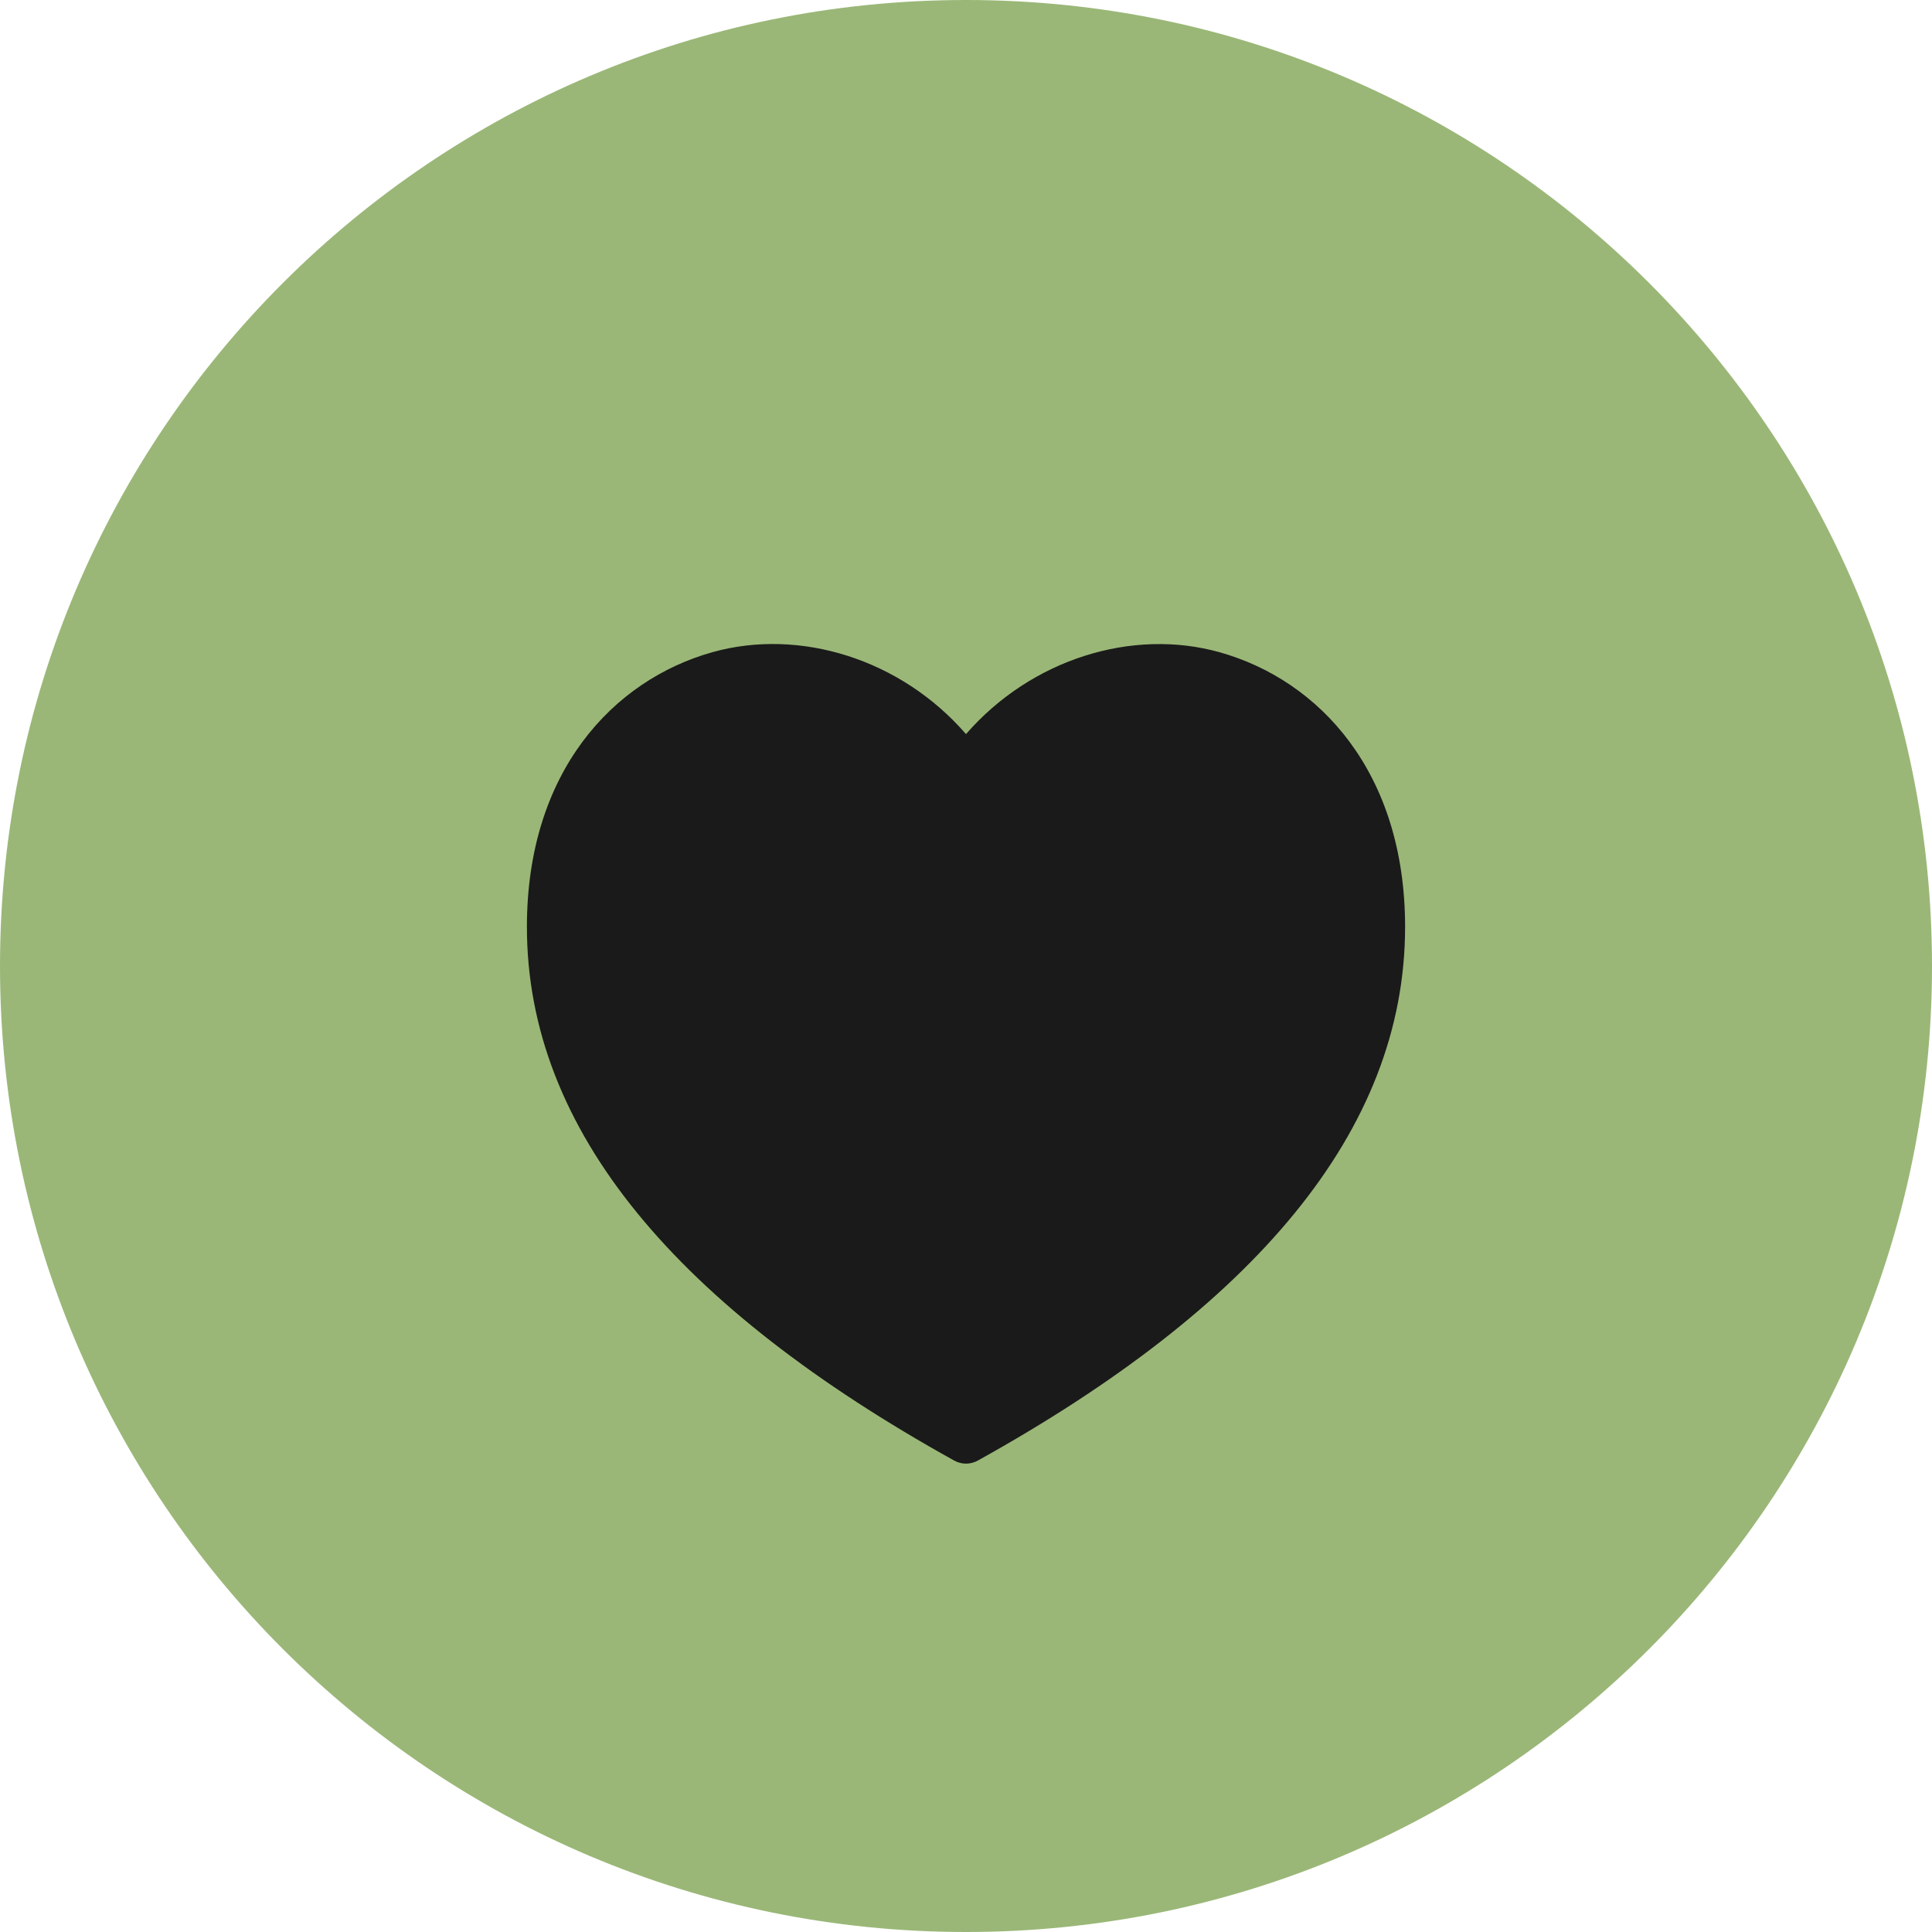 <?xml version="1.0" encoding="UTF-8"?> <svg xmlns="http://www.w3.org/2000/svg" width="33" height="33" viewBox="0 0 33 33" fill="none"><path d="M16.5 33C25.613 33 33 25.613 33 16.5C33 7.387 25.613 0 16.5 0C7.387 0 0 7.387 0 16.5C0 25.613 7.387 33 16.5 33Z" fill="#9AB777"></path><path fill-rule="evenodd" clip-rule="evenodd" d="M16.5 12.539C15.384 11.253 13.658 10.724 12.171 11.139C10.467 11.617 9 13.189 9 15.831C9 19.324 11.593 22.335 16.297 24.947C16.36 24.982 16.43 25 16.5 25C16.57 25 16.64 24.982 16.703 24.947C21.407 22.335 24 19.325 24 15.831C24 13.189 22.533 11.617 20.829 11.14C19.343 10.725 17.617 11.255 16.5 12.539Z" fill="#1A1A1A"></path></svg> 
